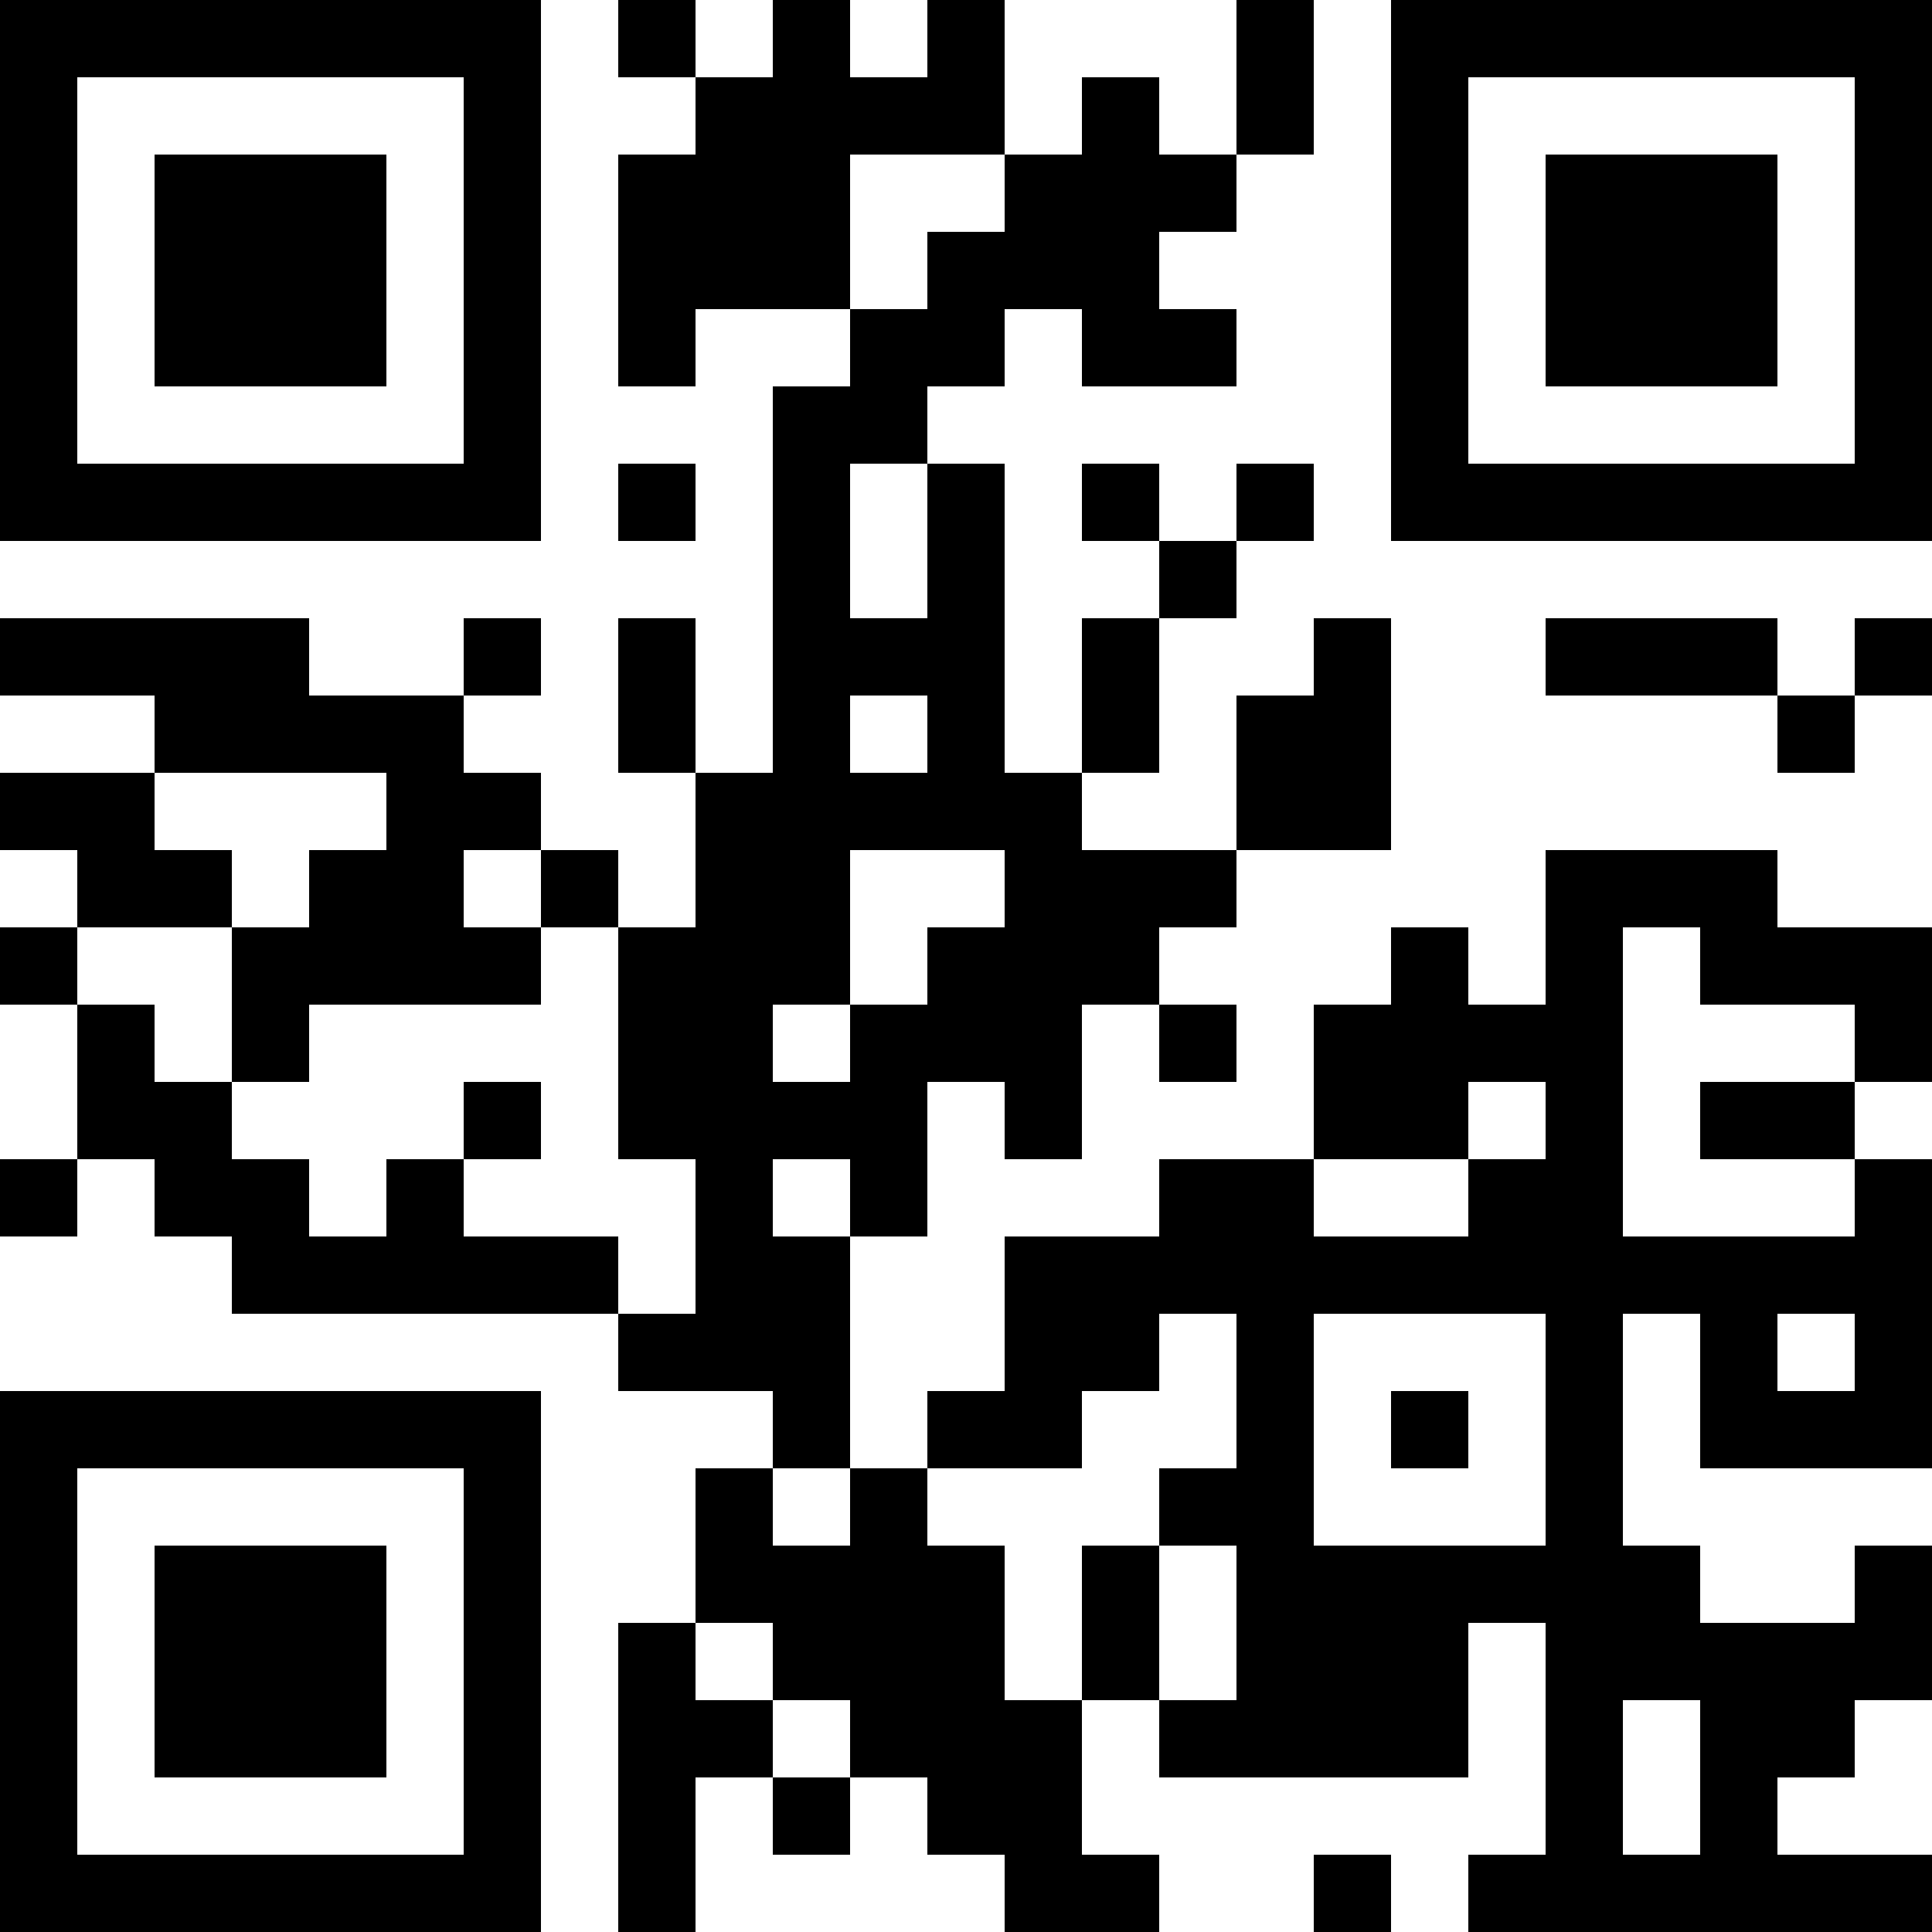 <?xml version="1.0" encoding="UTF-8"?>
<svg xmlns="http://www.w3.org/2000/svg" version="1.1" width="1000" height="1000" viewBox="0 0 1000 1000"><rect x="0" y="0" width="1000" height="1000" fill="#ffffff"/><g transform="scale(40)"><g transform="translate(0,0)"><path fill-rule="evenodd" d="M8 0L8 1L9 1L9 2L8 2L8 5L9 5L9 4L11 4L11 5L10 5L10 10L9 10L9 8L8 8L8 10L9 10L9 12L8 12L8 11L7 11L7 10L6 10L6 9L7 9L7 8L6 8L6 9L4 9L4 8L0 8L0 9L2 9L2 10L0 10L0 11L1 11L1 12L0 12L0 13L1 13L1 15L0 15L0 16L1 16L1 15L2 15L2 16L3 16L3 17L8 17L8 18L10 18L10 19L9 19L9 21L8 21L8 25L9 25L9 23L10 23L10 24L11 24L11 23L12 23L12 24L13 24L13 25L15 25L15 24L14 24L14 22L15 22L15 23L19 23L19 21L20 21L20 24L19 24L19 25L25 25L25 24L23 24L23 23L24 23L24 22L25 22L25 20L24 20L24 21L22 21L22 20L21 20L21 17L22 17L22 19L25 19L25 15L24 15L24 14L25 14L25 12L23 12L23 11L20 11L20 13L19 13L19 12L18 12L18 13L17 13L17 15L15 15L15 16L13 16L13 18L12 18L12 19L11 19L11 16L12 16L12 14L13 14L13 15L14 15L14 13L15 13L15 14L16 14L16 13L15 13L15 12L16 12L16 11L18 11L18 8L17 8L17 9L16 9L16 11L14 11L14 10L15 10L15 8L16 8L16 7L17 7L17 6L16 6L16 7L15 7L15 6L14 6L14 7L15 7L15 8L14 8L14 10L13 10L13 6L12 6L12 5L13 5L13 4L14 4L14 5L16 5L16 4L15 4L15 3L16 3L16 2L17 2L17 0L16 0L16 2L15 2L15 1L14 1L14 2L13 2L13 0L12 0L12 1L11 1L11 0L10 0L10 1L9 1L9 0ZM11 2L11 4L12 4L12 3L13 3L13 2ZM8 6L8 7L9 7L9 6ZM11 6L11 8L12 8L12 6ZM20 8L20 9L23 9L23 10L24 10L24 9L25 9L25 8L24 8L24 9L23 9L23 8ZM11 9L11 10L12 10L12 9ZM2 10L2 11L3 11L3 12L1 12L1 13L2 13L2 14L3 14L3 15L4 15L4 16L5 16L5 15L6 15L6 16L8 16L8 17L9 17L9 15L8 15L8 12L7 12L7 11L6 11L6 12L7 12L7 13L4 13L4 14L3 14L3 12L4 12L4 11L5 11L5 10ZM11 11L11 13L10 13L10 14L11 14L11 13L12 13L12 12L13 12L13 11ZM21 12L21 16L24 16L24 15L22 15L22 14L24 14L24 13L22 13L22 12ZM6 14L6 15L7 15L7 14ZM19 14L19 15L17 15L17 16L19 16L19 15L20 15L20 14ZM10 15L10 16L11 16L11 15ZM15 17L15 18L14 18L14 19L12 19L12 20L13 20L13 22L14 22L14 20L15 20L15 22L16 22L16 20L15 20L15 19L16 19L16 17ZM17 17L17 20L20 20L20 17ZM23 17L23 18L24 18L24 17ZM18 18L18 19L19 19L19 18ZM10 19L10 20L11 20L11 19ZM9 21L9 22L10 22L10 23L11 23L11 22L10 22L10 21ZM21 22L21 24L22 24L22 22ZM17 24L17 25L18 25L18 24ZM0 0L0 7L7 7L7 0ZM1 1L1 6L6 6L6 1ZM2 2L2 5L5 5L5 2ZM18 0L18 7L25 7L25 0ZM19 1L19 6L24 6L24 1ZM20 2L20 5L23 5L23 2ZM0 18L0 25L7 25L7 18ZM1 19L1 24L6 24L6 19ZM2 20L2 23L5 23L5 20Z" fill="#000000"/></g></g></svg>
